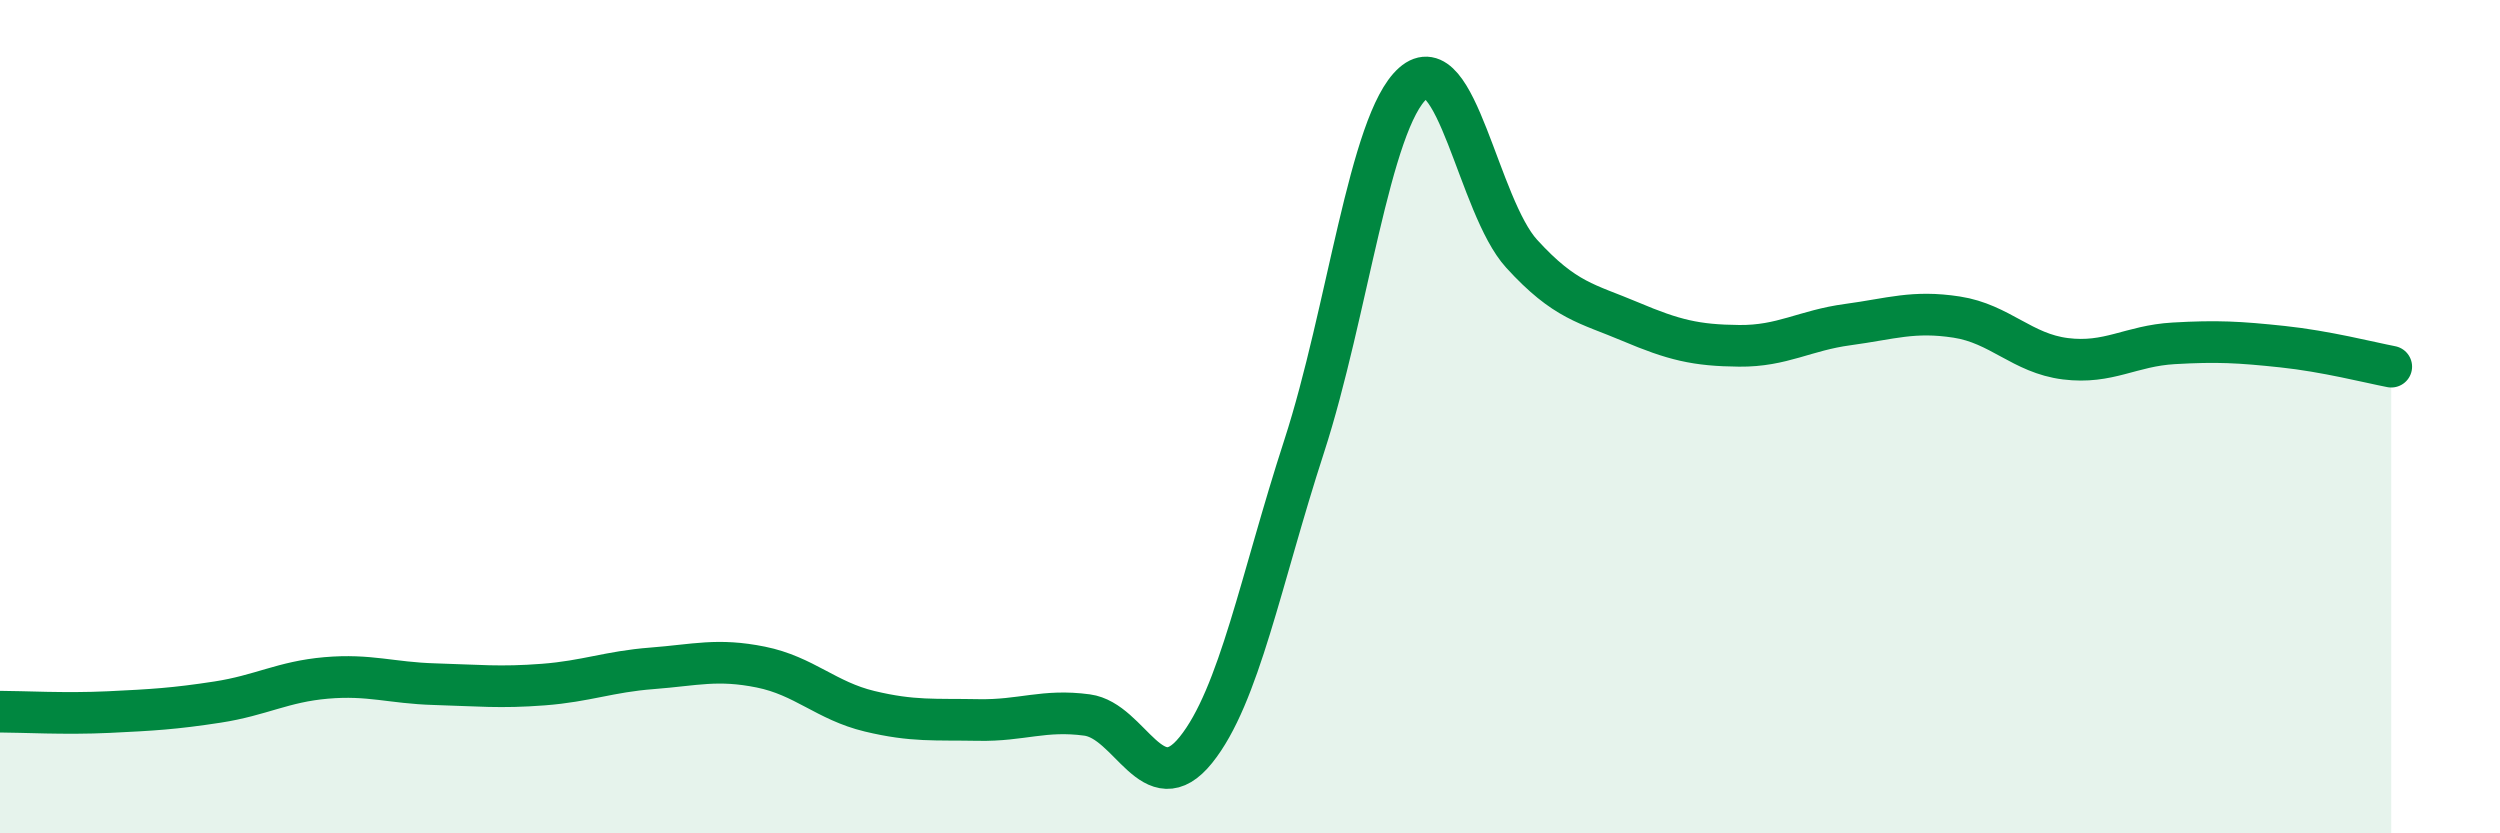 
    <svg width="60" height="20" viewBox="0 0 60 20" xmlns="http://www.w3.org/2000/svg">
      <path
        d="M 0,17.08 C 0.52,17.08 1.57,17.14 2.61,17.09 C 3.65,17.04 4.18,17.01 5.22,16.85 C 6.26,16.69 6.79,16.36 7.83,16.27 C 8.87,16.18 9.39,16.39 10.43,16.42 C 11.47,16.45 12,16.51 13.04,16.43 C 14.08,16.35 14.61,16.12 15.65,16.04 C 16.69,15.96 17.22,15.8 18.26,16.01 C 19.3,16.22 19.83,16.82 20.87,17.07 C 21.91,17.32 22.44,17.26 23.48,17.28 C 24.52,17.3 25.05,17.02 26.09,17.16 C 27.13,17.3 27.66,19.29 28.7,18 C 29.74,16.71 30.26,13.91 31.3,10.71 C 32.34,7.51 32.87,2.92 33.91,2 C 34.95,1.08 35.48,4.95 36.52,6.09 C 37.56,7.23 38.09,7.28 39.13,7.72 C 40.17,8.16 40.7,8.29 41.74,8.3 C 42.78,8.31 43.31,7.93 44.35,7.79 C 45.39,7.65 45.92,7.45 46.96,7.61 C 48,7.77 48.53,8.48 49.57,8.61 C 50.61,8.74 51.13,8.3 52.17,8.24 C 53.21,8.18 53.74,8.21 54.78,8.32 C 55.82,8.43 56.87,8.7 57.39,8.8L57.39 20L0 20Z"
        fill="#008740"
        opacity="0.1"
        stroke-linecap="round"
        stroke-linejoin="round"
      />
      <path
        d="M 0,17.08 C 0.52,17.08 1.57,17.14 2.61,17.09 C 3.65,17.04 4.18,17.01 5.22,16.85 C 6.26,16.69 6.79,16.36 7.83,16.27 C 8.87,16.18 9.39,16.39 10.43,16.42 C 11.47,16.45 12,16.51 13.04,16.43 C 14.08,16.35 14.61,16.12 15.65,16.04 C 16.69,15.96 17.22,15.8 18.26,16.01 C 19.3,16.22 19.83,16.82 20.87,17.07 C 21.91,17.32 22.44,17.26 23.48,17.28 C 24.52,17.3 25.05,17.02 26.09,17.16 C 27.13,17.3 27.66,19.29 28.7,18 C 29.74,16.71 30.26,13.91 31.3,10.71 C 32.34,7.51 32.87,2.92 33.91,2 C 34.95,1.08 35.48,4.95 36.52,6.09 C 37.56,7.23 38.09,7.28 39.13,7.72 C 40.17,8.16 40.7,8.29 41.74,8.3 C 42.78,8.31 43.31,7.93 44.35,7.79 C 45.39,7.65 45.92,7.45 46.96,7.61 C 48,7.77 48.53,8.48 49.57,8.61 C 50.61,8.74 51.13,8.3 52.17,8.24 C 53.21,8.18 53.74,8.21 54.78,8.32 C 55.82,8.43 56.87,8.7 57.39,8.8"
        stroke="#008740"
        stroke-width="1"
        fill="none"
        stroke-linecap="round"
        stroke-linejoin="round"
      />
    </svg>
  